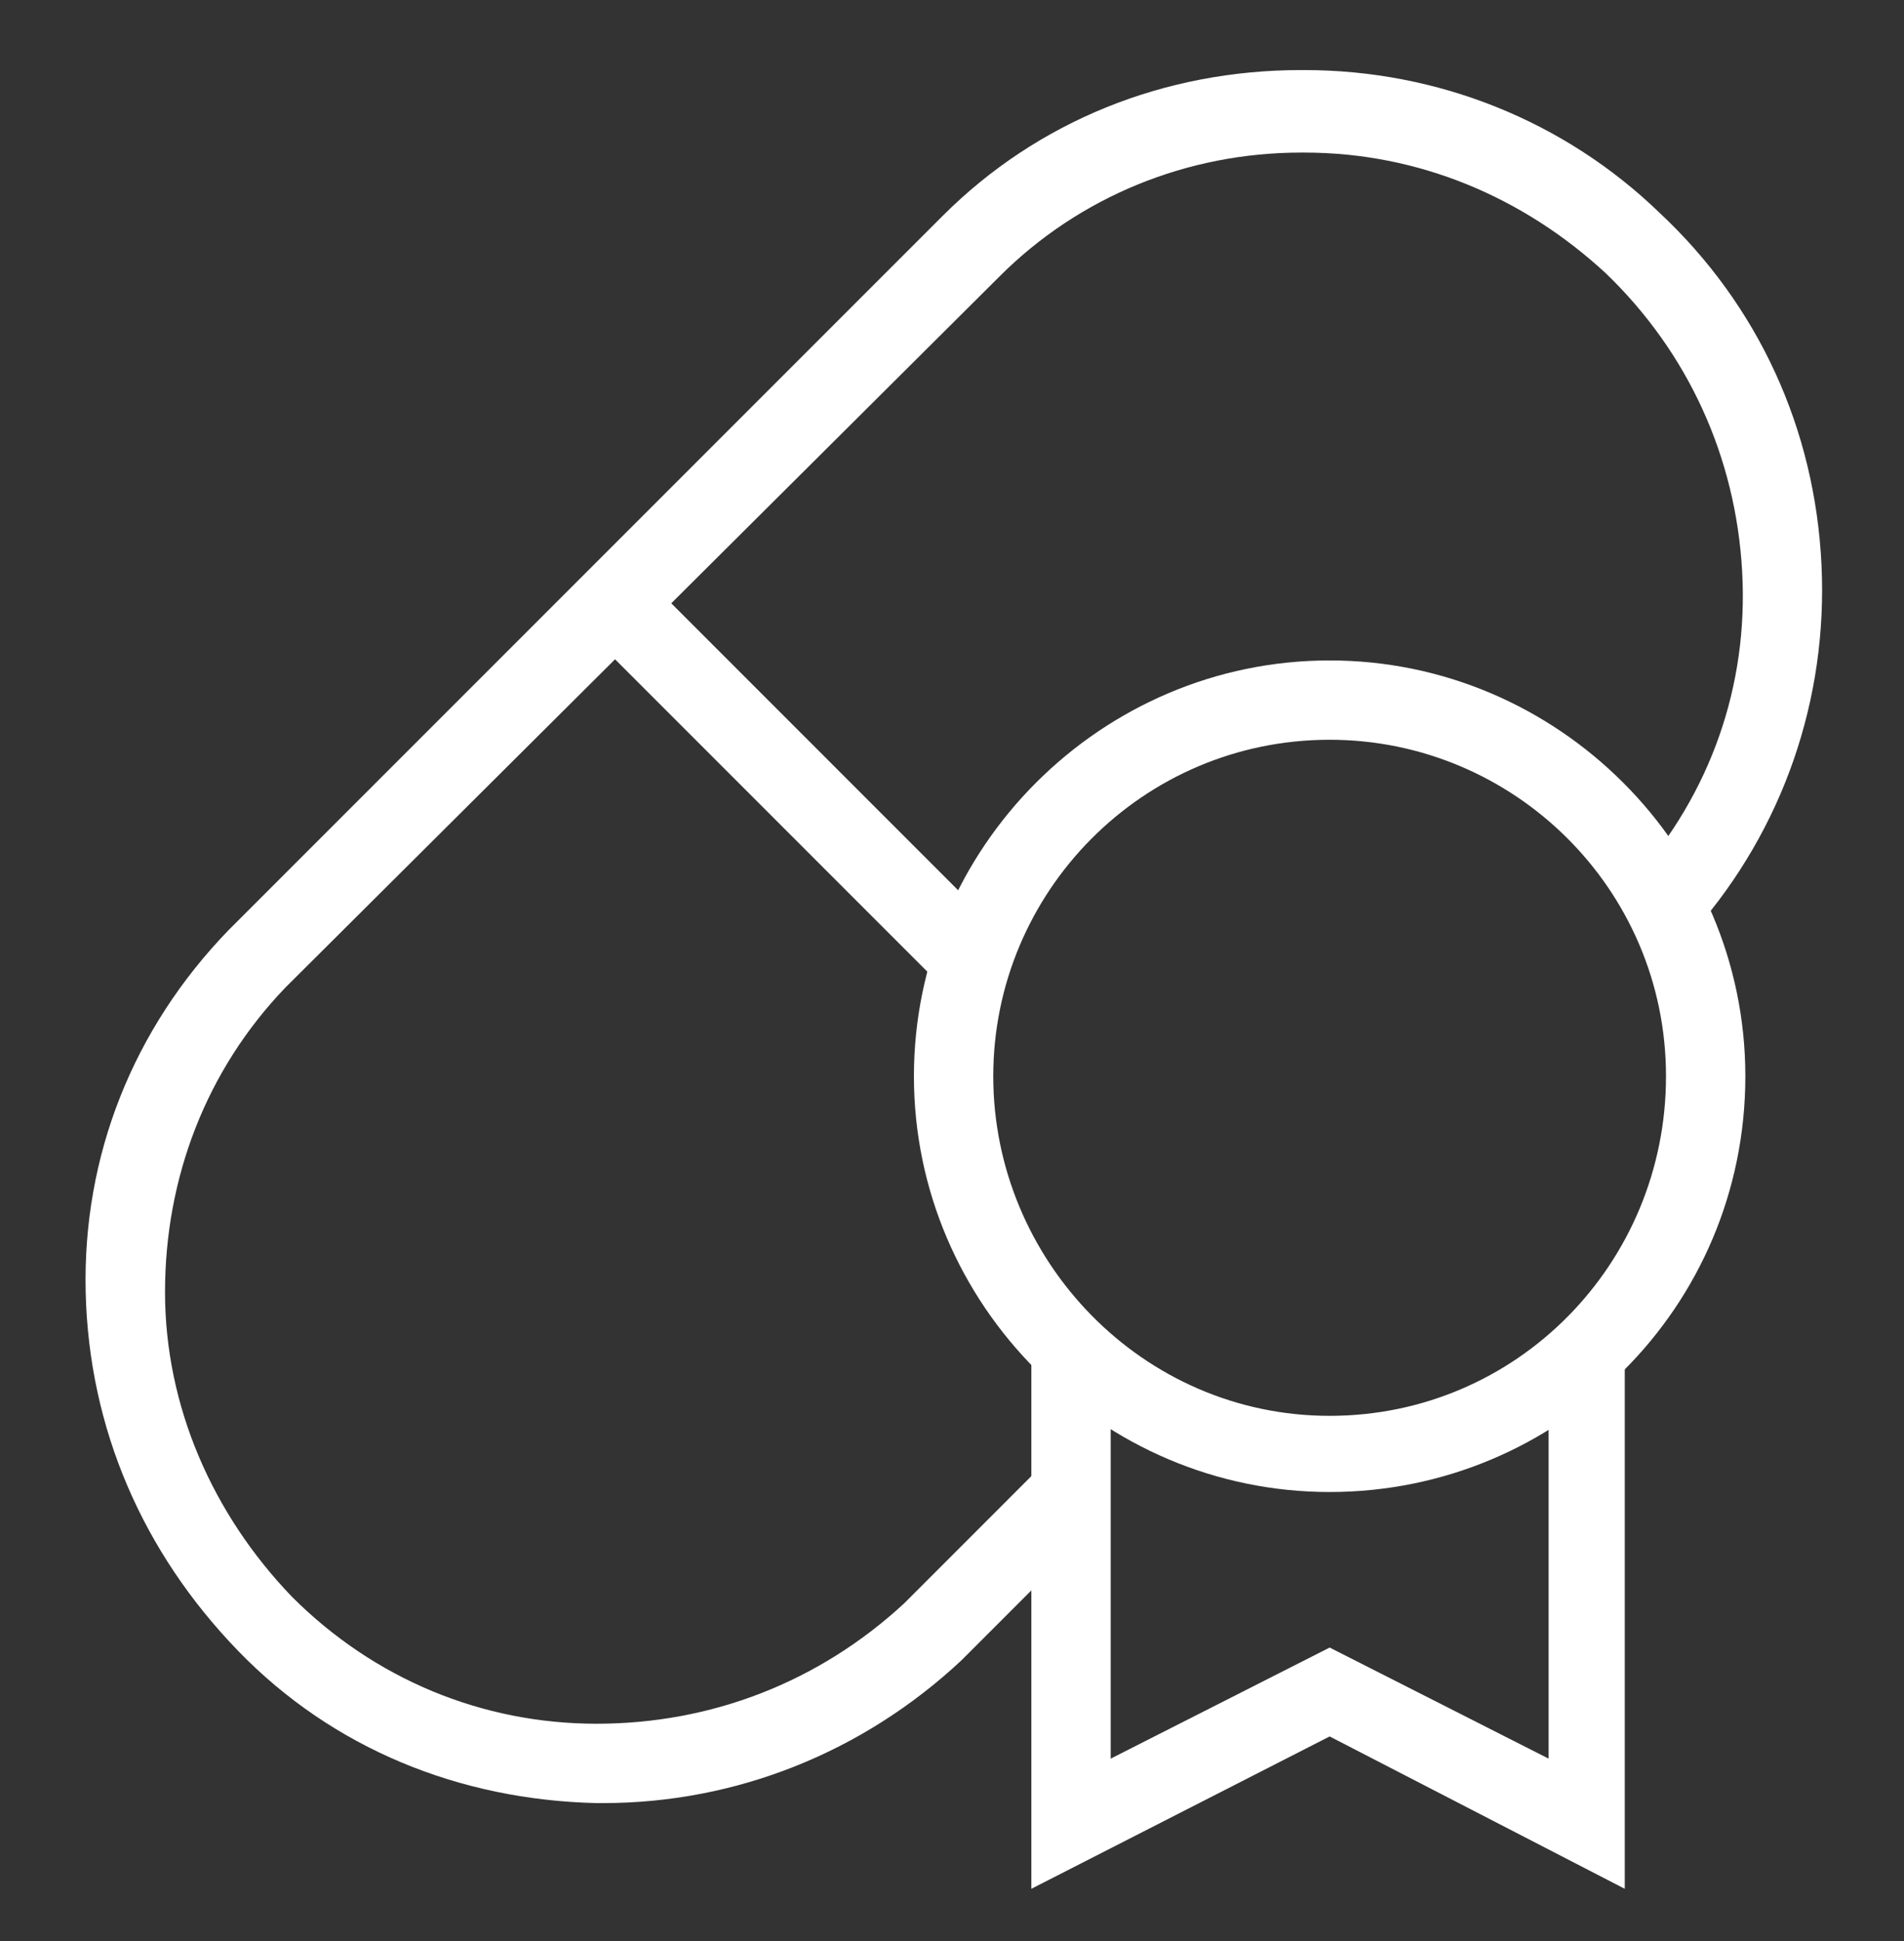 <svg width="52" height="53" viewBox="0 0 52 53" fill="none" xmlns="http://www.w3.org/2000/svg">
<rect x="0" y="0" width="52" height="53" fill="#333333" stroke="none"/>
<path d="M36.313 40.739C30.073 40.739 24.96 35.626 24.96 29.386C24.96 23.146 30.073 18.033 36.313 18.033C42.553 18.033 47.667 23.146 47.667 29.386C47.667 35.713 42.553 40.739 36.313 40.739ZM36.313 20.199C31.2 20.199 27.127 24.359 27.127 29.386C27.127 34.413 31.2 38.659 36.313 38.659C41.427 38.659 45.5 34.499 45.5 29.386C45.5 24.273 41.34 20.199 36.313 20.199Z" fill="white"/>
<path d="M44.374 51.573L36.314 47.413L28.167 51.573V36.926H30.334V48.019L36.314 44.986L42.294 48.019V36.926H44.374V51.573Z" fill="white"/>
<path d="M16.467 49.233C16.38 49.233 16.38 49.233 16.293 49.233C12.567 49.146 9.1 47.759 6.5 45.073C3.9 42.386 2.427 39.006 2.34 35.279C2.253 31.553 3.64 28.086 6.24 25.399L25.74 5.899C28.34 3.299 31.807 1.913 35.533 1.913H35.62C39.26 1.913 42.727 3.299 45.327 5.813C48.013 8.326 49.573 11.706 49.747 15.433C49.92 19.073 48.707 22.626 46.28 25.399L44.633 24.013C46.713 21.673 47.753 18.726 47.58 15.606C47.407 12.486 46.107 9.626 43.853 7.459C41.6 5.379 38.74 4.166 35.62 4.166H35.533C32.413 4.166 29.467 5.379 27.3 7.546L7.8 26.959C5.633 29.213 4.507 32.159 4.507 35.279C4.507 38.399 5.807 41.346 7.973 43.599C10.227 45.853 13.173 47.066 16.293 47.066C19.413 47.066 22.36 45.939 24.7 43.773L28.513 39.959L30.073 41.519L26.26 45.333C23.573 47.846 20.107 49.233 16.467 49.233Z" fill="white"/>
<path d="M15.997 17.201L17.529 15.669L27.271 25.412L25.739 26.944L15.997 17.201Z" fill="white"/>
</svg>
